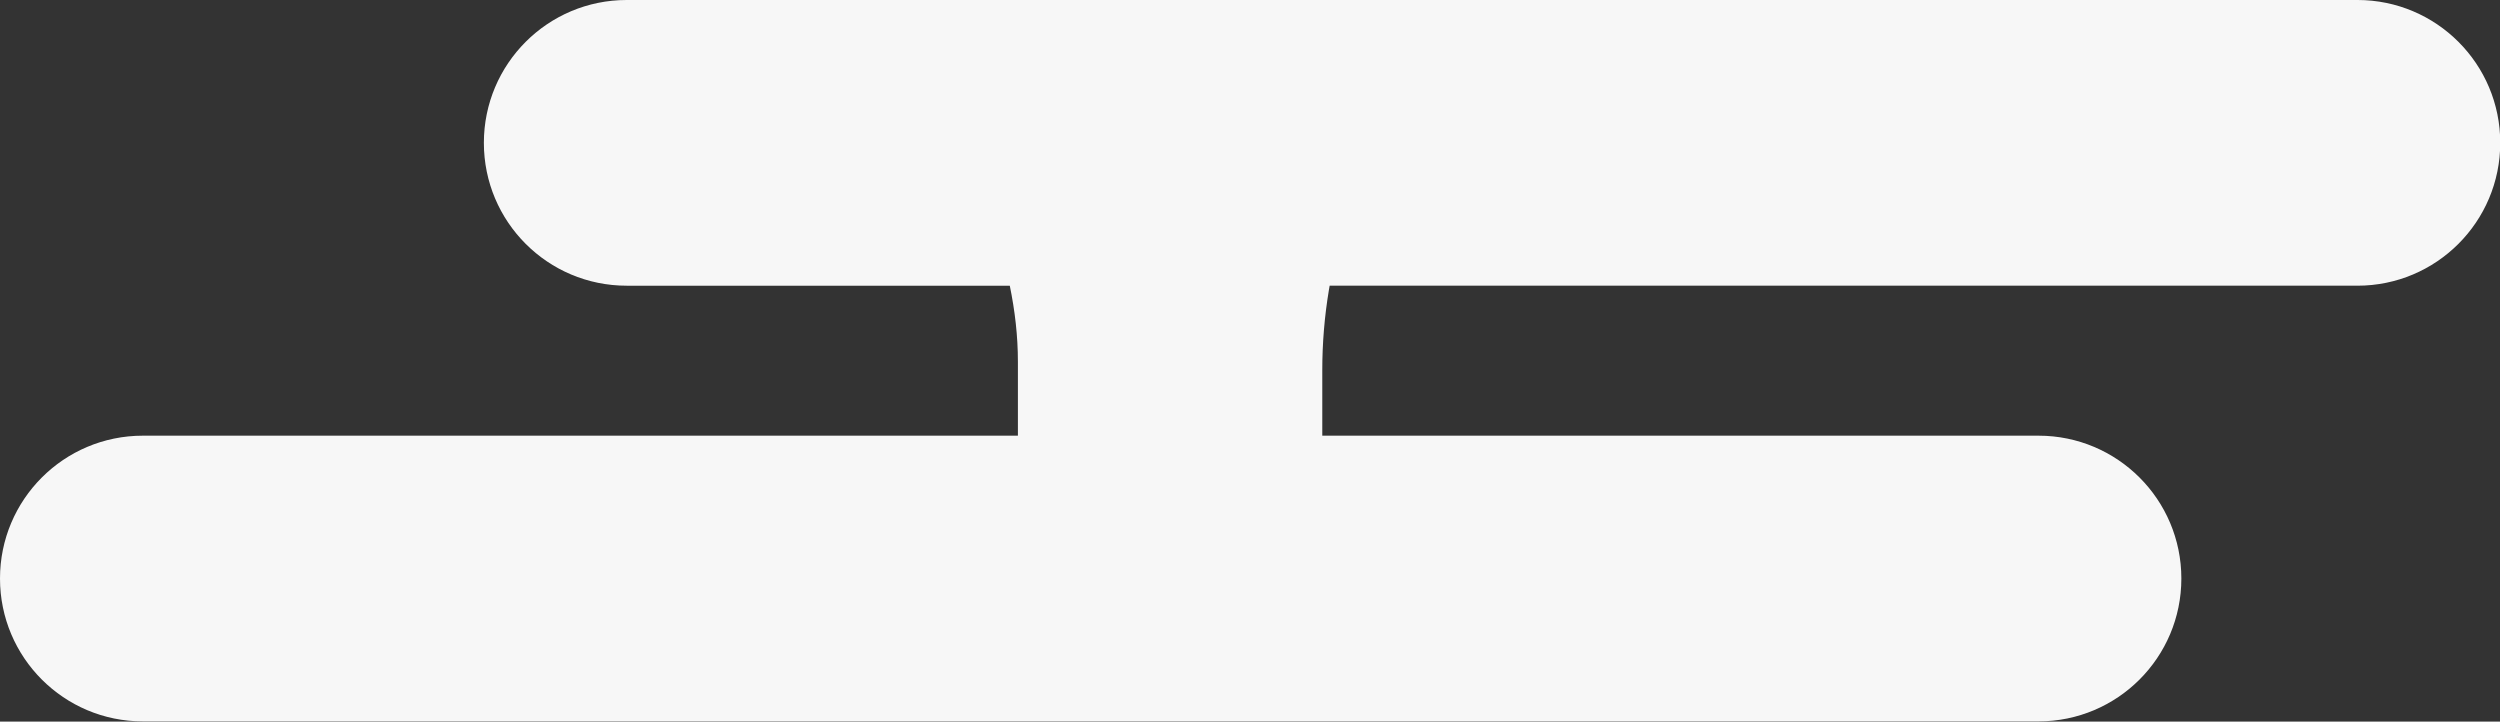 <?xml version="1.0" encoding="UTF-8"?>
<svg xmlns="http://www.w3.org/2000/svg" id="_レイヤー_2" data-name="レイヤー 2" viewBox="0 0 101.68 29.35">
  <rect x="0" y="0" width="101.68" height="29.35" fill="#333333" stroke="none"/>
  <defs>
    <style>
      .cls-1 {
        fill: #f7f7f7;
        stroke-width: 0px;
      }
    </style>
  </defs>
  <g id="_レイヤー_1-2" data-name="レイヤー 1">
    <path class="cls-1" d="m95.86,0H25.49c-3.21,0-5.81,2.6-5.81,5.81s2.6,5.81,5.81,5.81h15.58c.21,1.02.33,2.05.33,3.09v3.01H5.81c-3.21,0-5.81,2.6-5.81,5.81s2.6,5.81,5.81,5.81h77.1c3.21,0,5.81-2.6,5.81-5.81s-2.6-5.81-5.81-5.81h-29.13c0-.06,0-.12,0-.19v-2.48c0-1.09.09-2.18.27-3.26l.03-.17h41.8c3.21,0,5.81-2.6,5.81-5.81s-2.6-5.81-5.81-5.81Z"></path>
  </g>
</svg>
